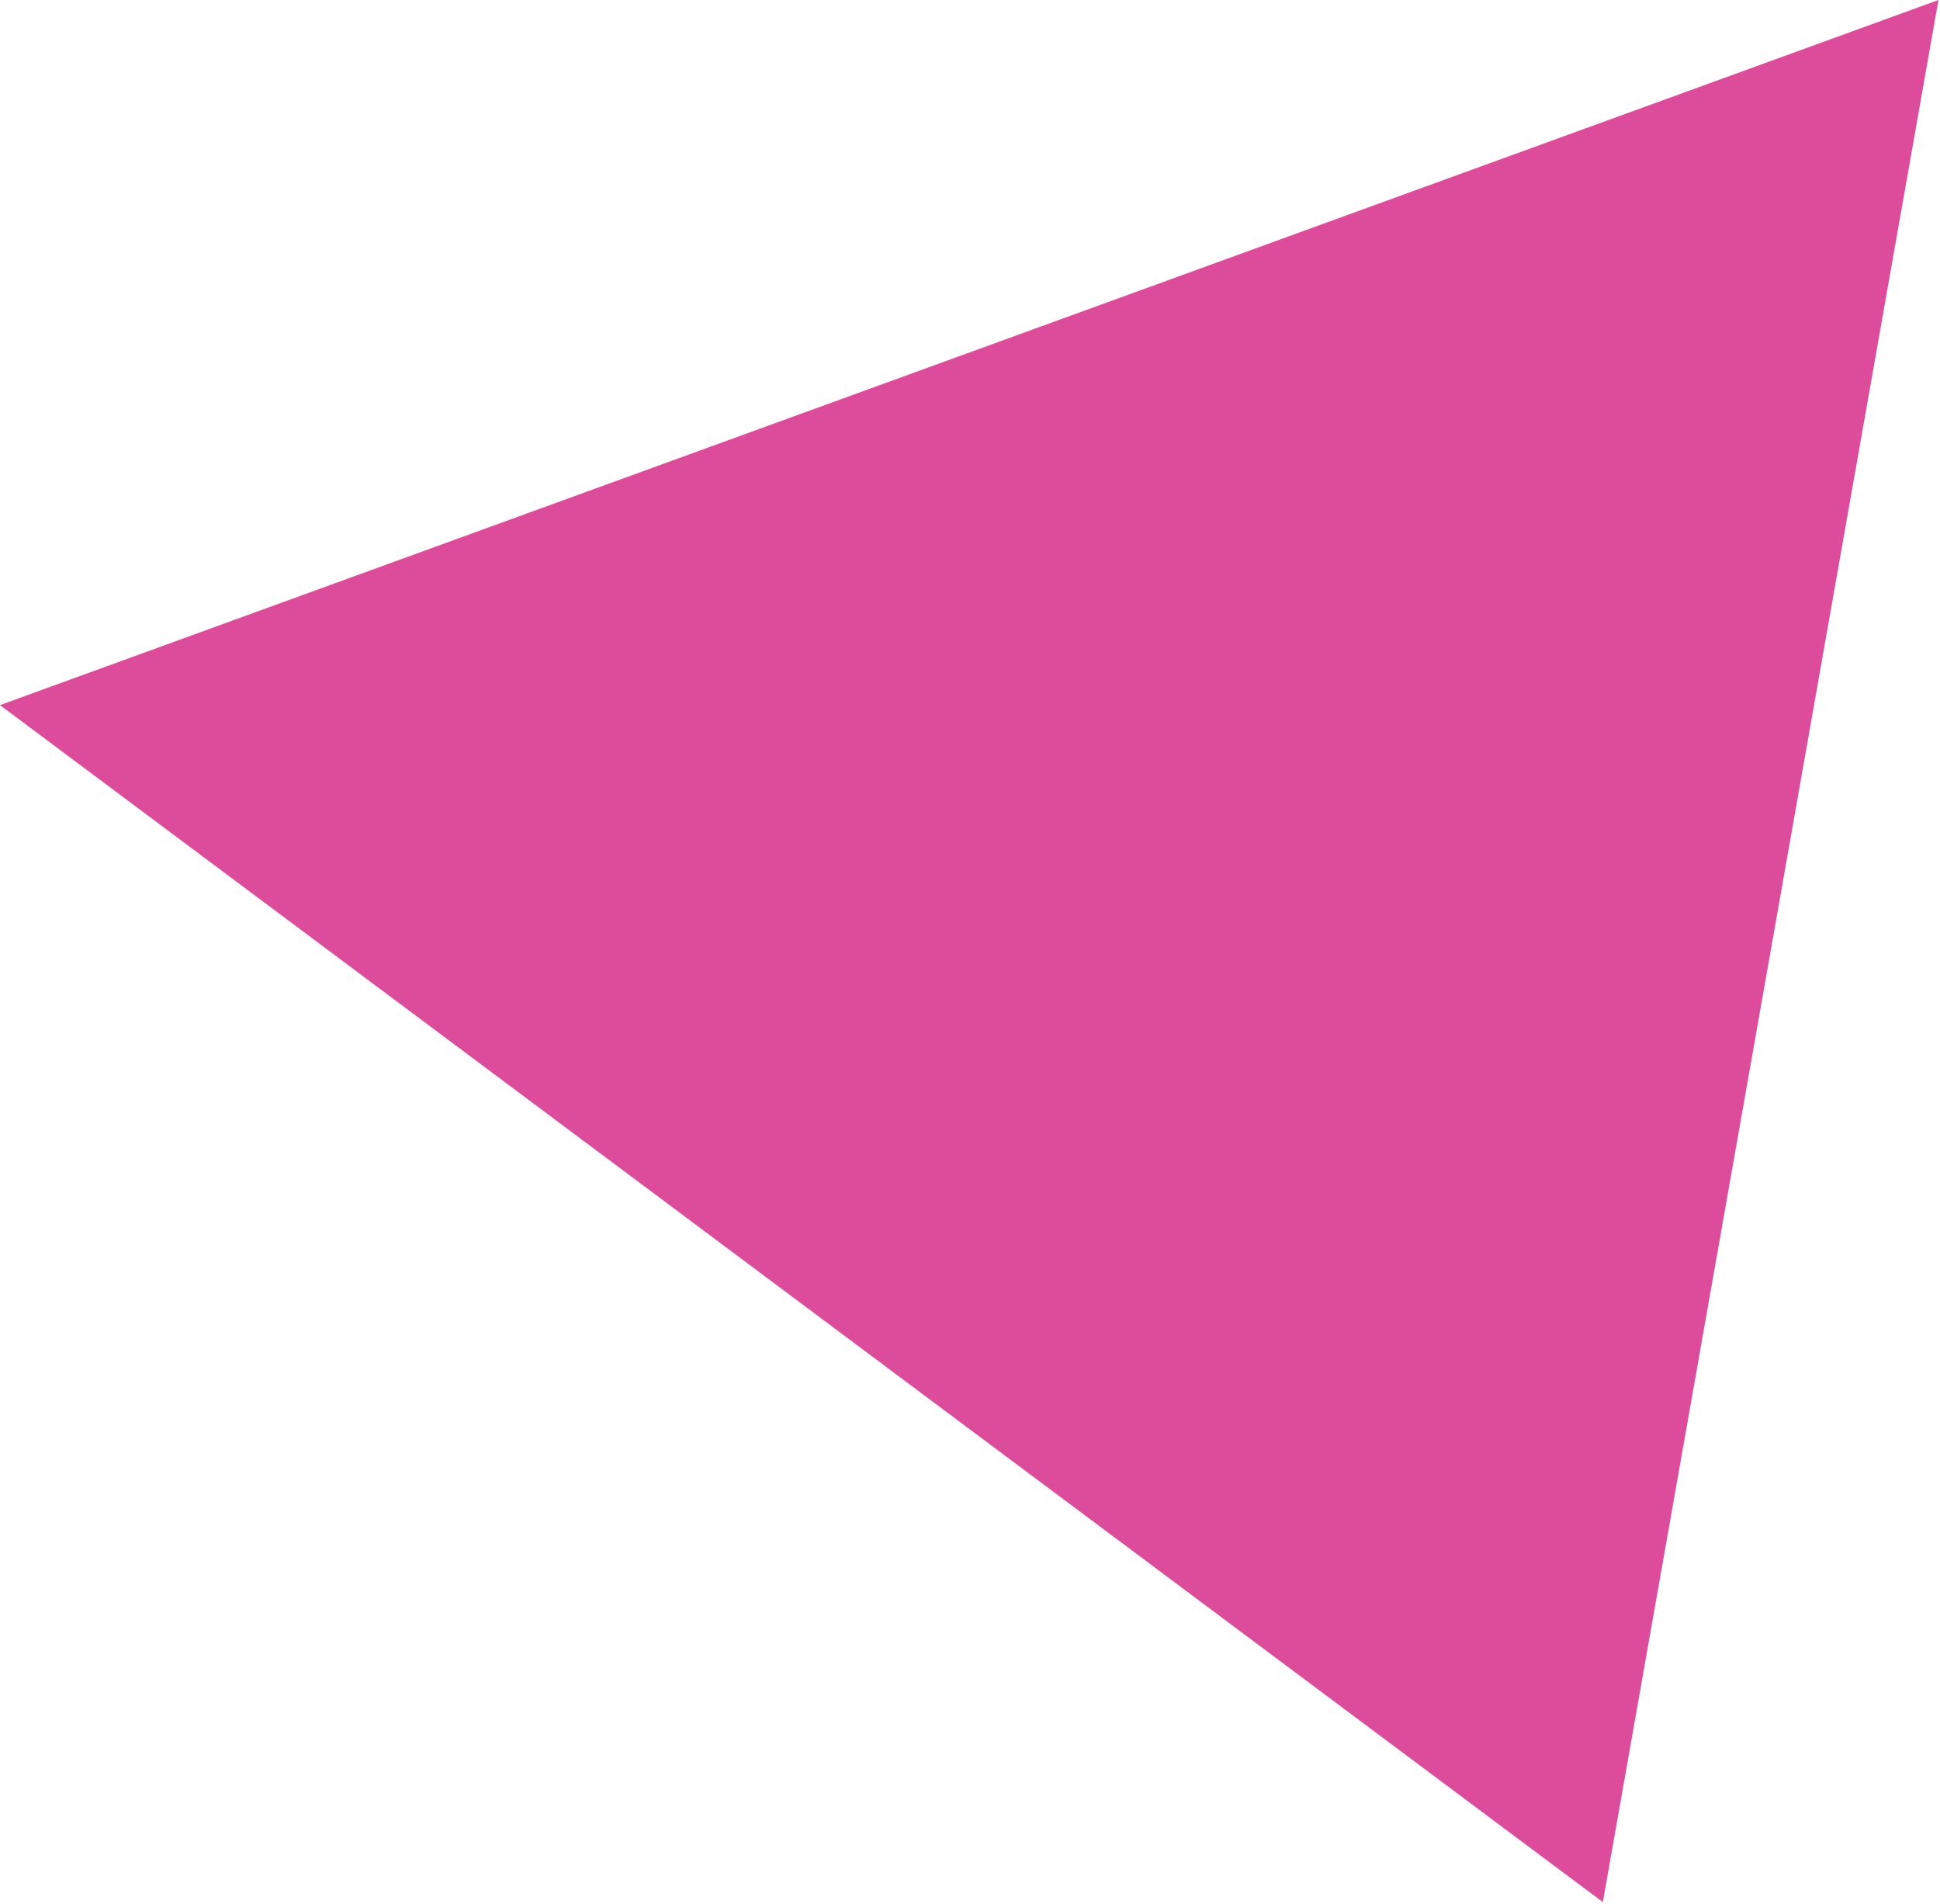 <?xml version="1.0" encoding="UTF-8"?> <svg xmlns="http://www.w3.org/2000/svg" xmlns:xlink="http://www.w3.org/1999/xlink" version="1.1" id="Layer_1" x="0px" y="0px" viewBox="0 0 374 367" style="enable-background:new 0 0 374 367;" xml:space="preserve"> <style type="text/css"> .st0{opacity:0.824;fill:#D42685;enable-background:new ;} </style> <path class="st0" d="M0,135.9L373.7,0L309,366.6L0,135.9z"></path> </svg> 